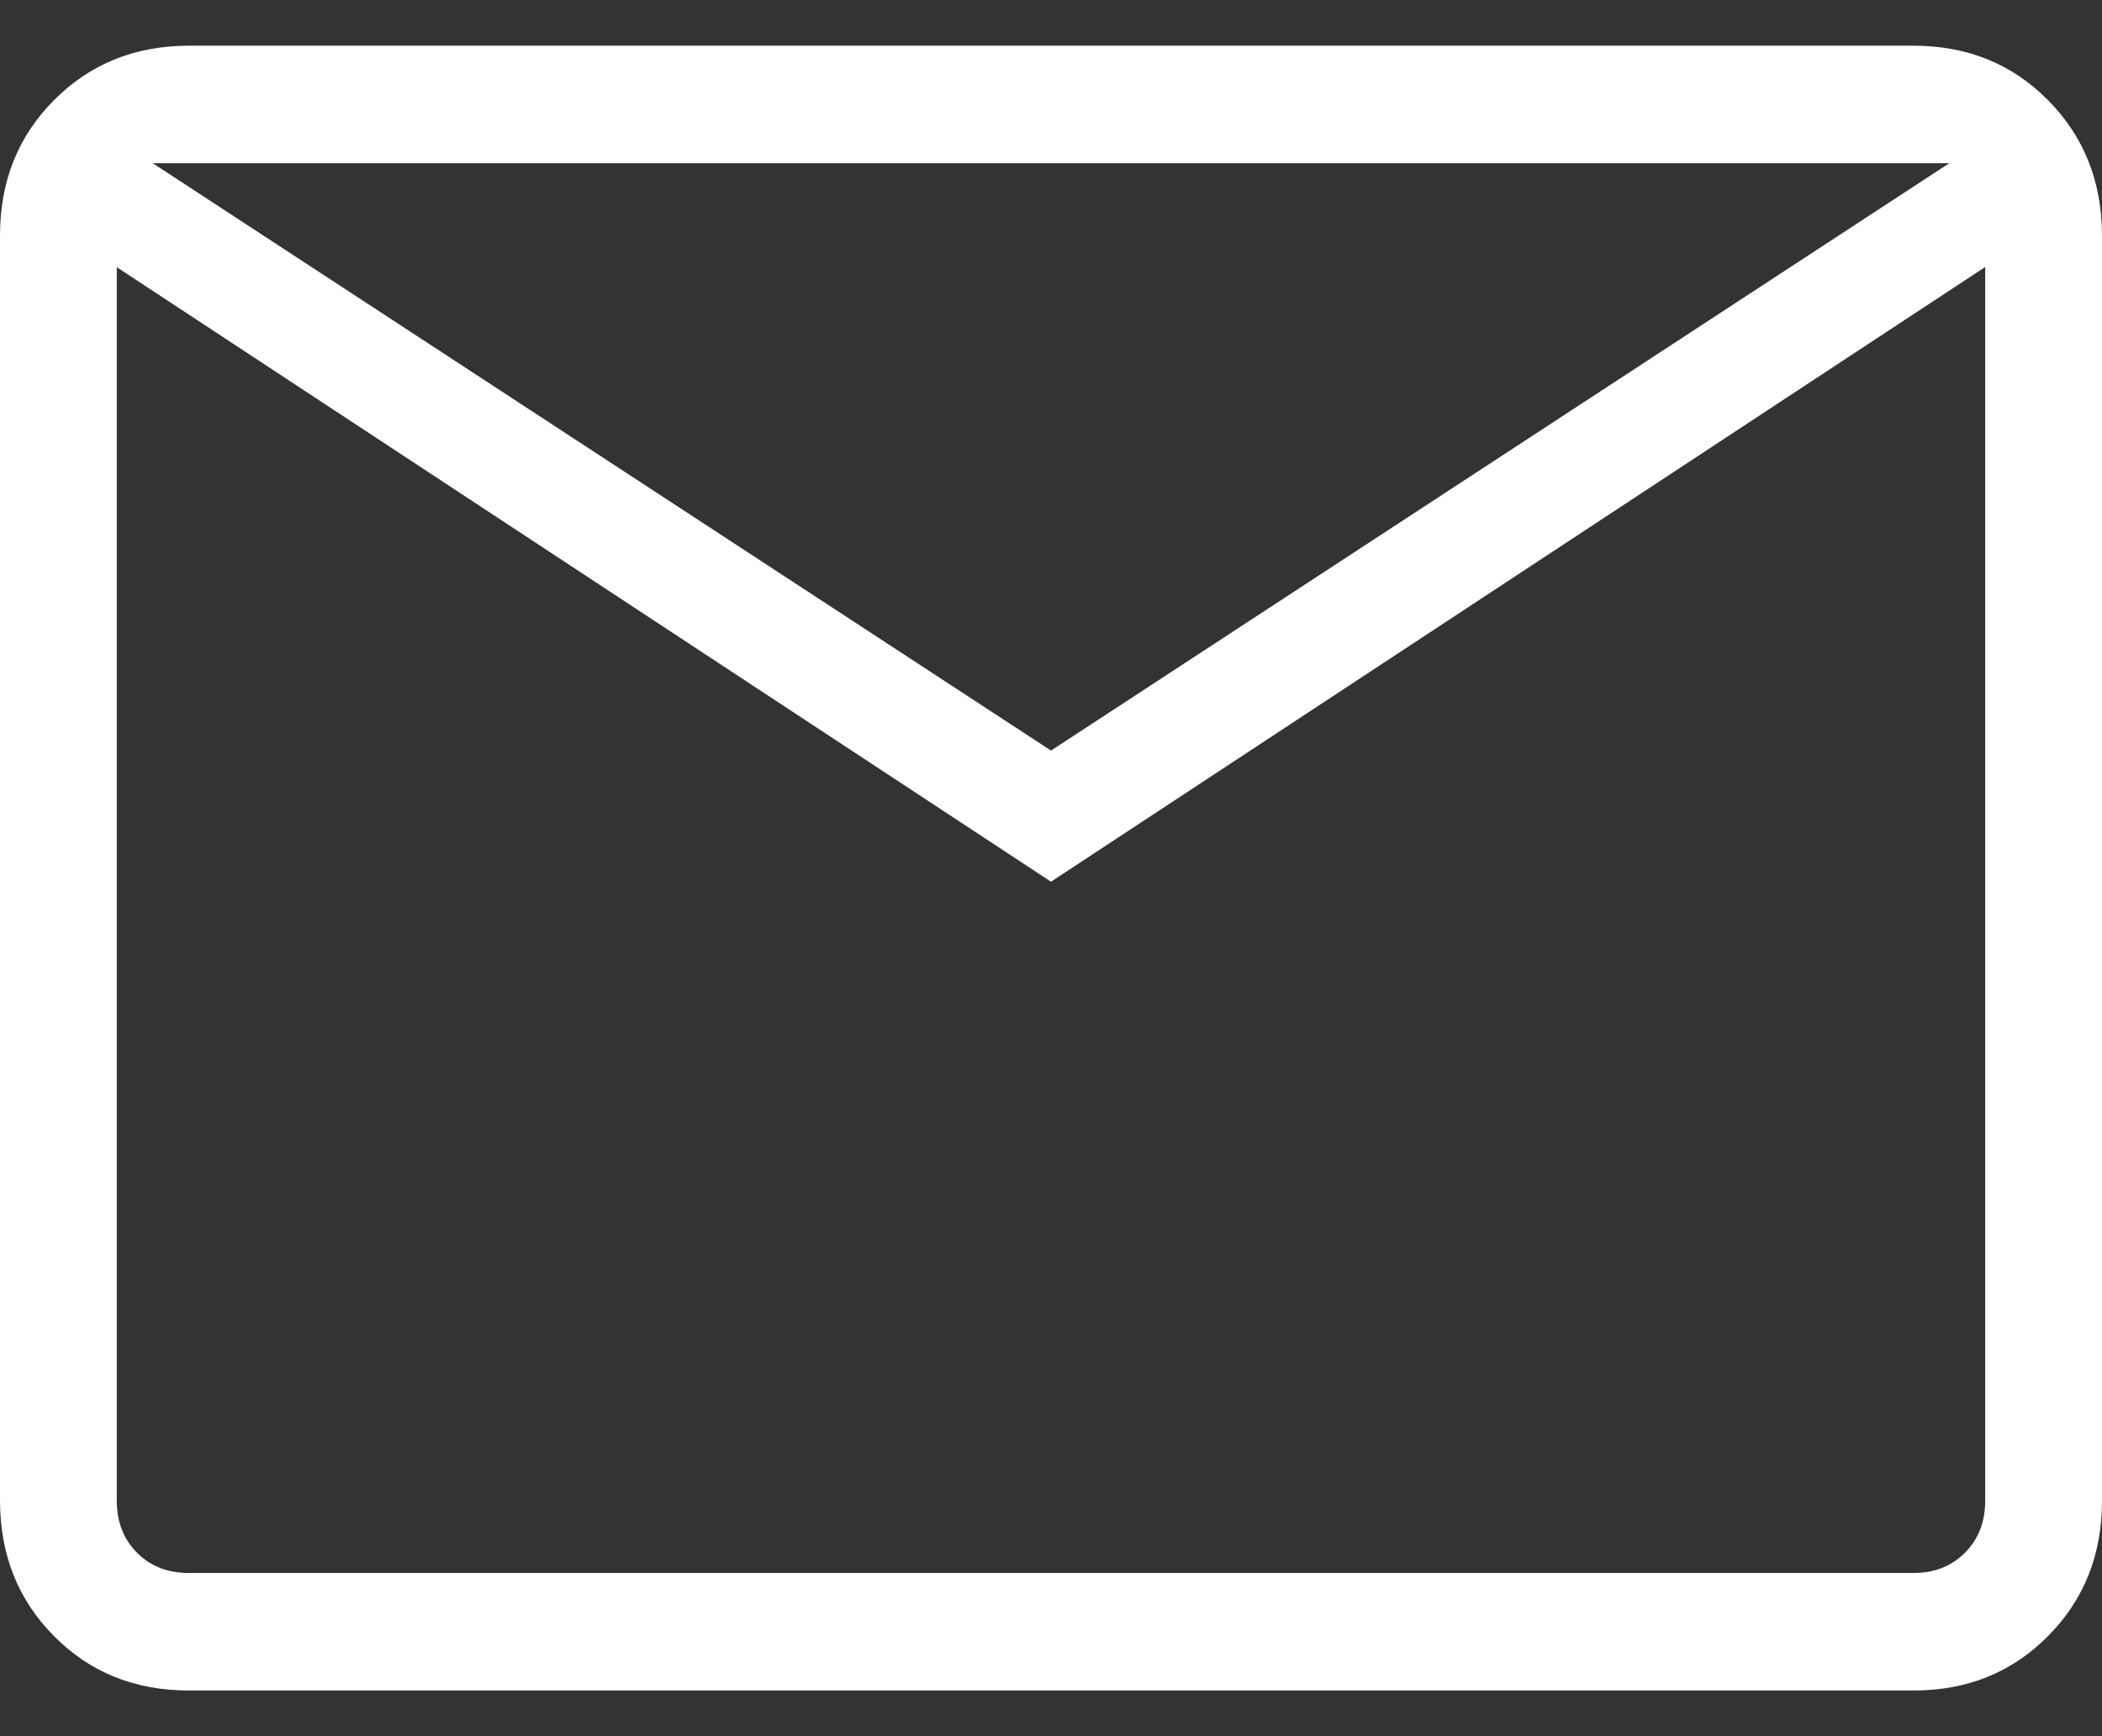 <svg width="23" height="19" viewBox="0 0 23 19" fill="none" xmlns="http://www.w3.org/2000/svg">
<rect x="0" y="0" width="23" height="19" fill="#333333" stroke="none"/>
<path d="M2.065 18.5C1.476 18.5 0.985 18.302 0.592 17.906C0.198 17.51 0.001 17.015 0 16.422V2.578C0 1.985 0.197 1.491 0.592 1.095C0.986 0.699 1.477 0.501 2.064 0.5H20.936C21.524 0.5 22.015 0.698 22.408 1.095C22.802 1.492 22.999 1.986 23 2.578V16.424C23 17.015 22.803 17.509 22.408 17.906C22.014 18.303 21.523 18.501 20.936 18.5H2.065ZM11.5 9.649L1.278 2.924V16.424C1.278 16.654 1.351 16.844 1.499 16.992C1.646 17.14 1.835 17.214 2.065 17.214H20.936C21.166 17.214 21.354 17.14 21.501 16.992C21.648 16.844 21.722 16.654 21.722 16.422V2.922L11.5 9.649ZM11.5 8.214L21.329 1.786H1.671L11.5 8.214ZM1.278 2.924V1.786V16.424C1.278 16.654 1.351 16.844 1.499 16.992C1.646 17.14 1.835 17.214 2.065 17.214H1.278V2.924Z" fill="white"/>
</svg>
